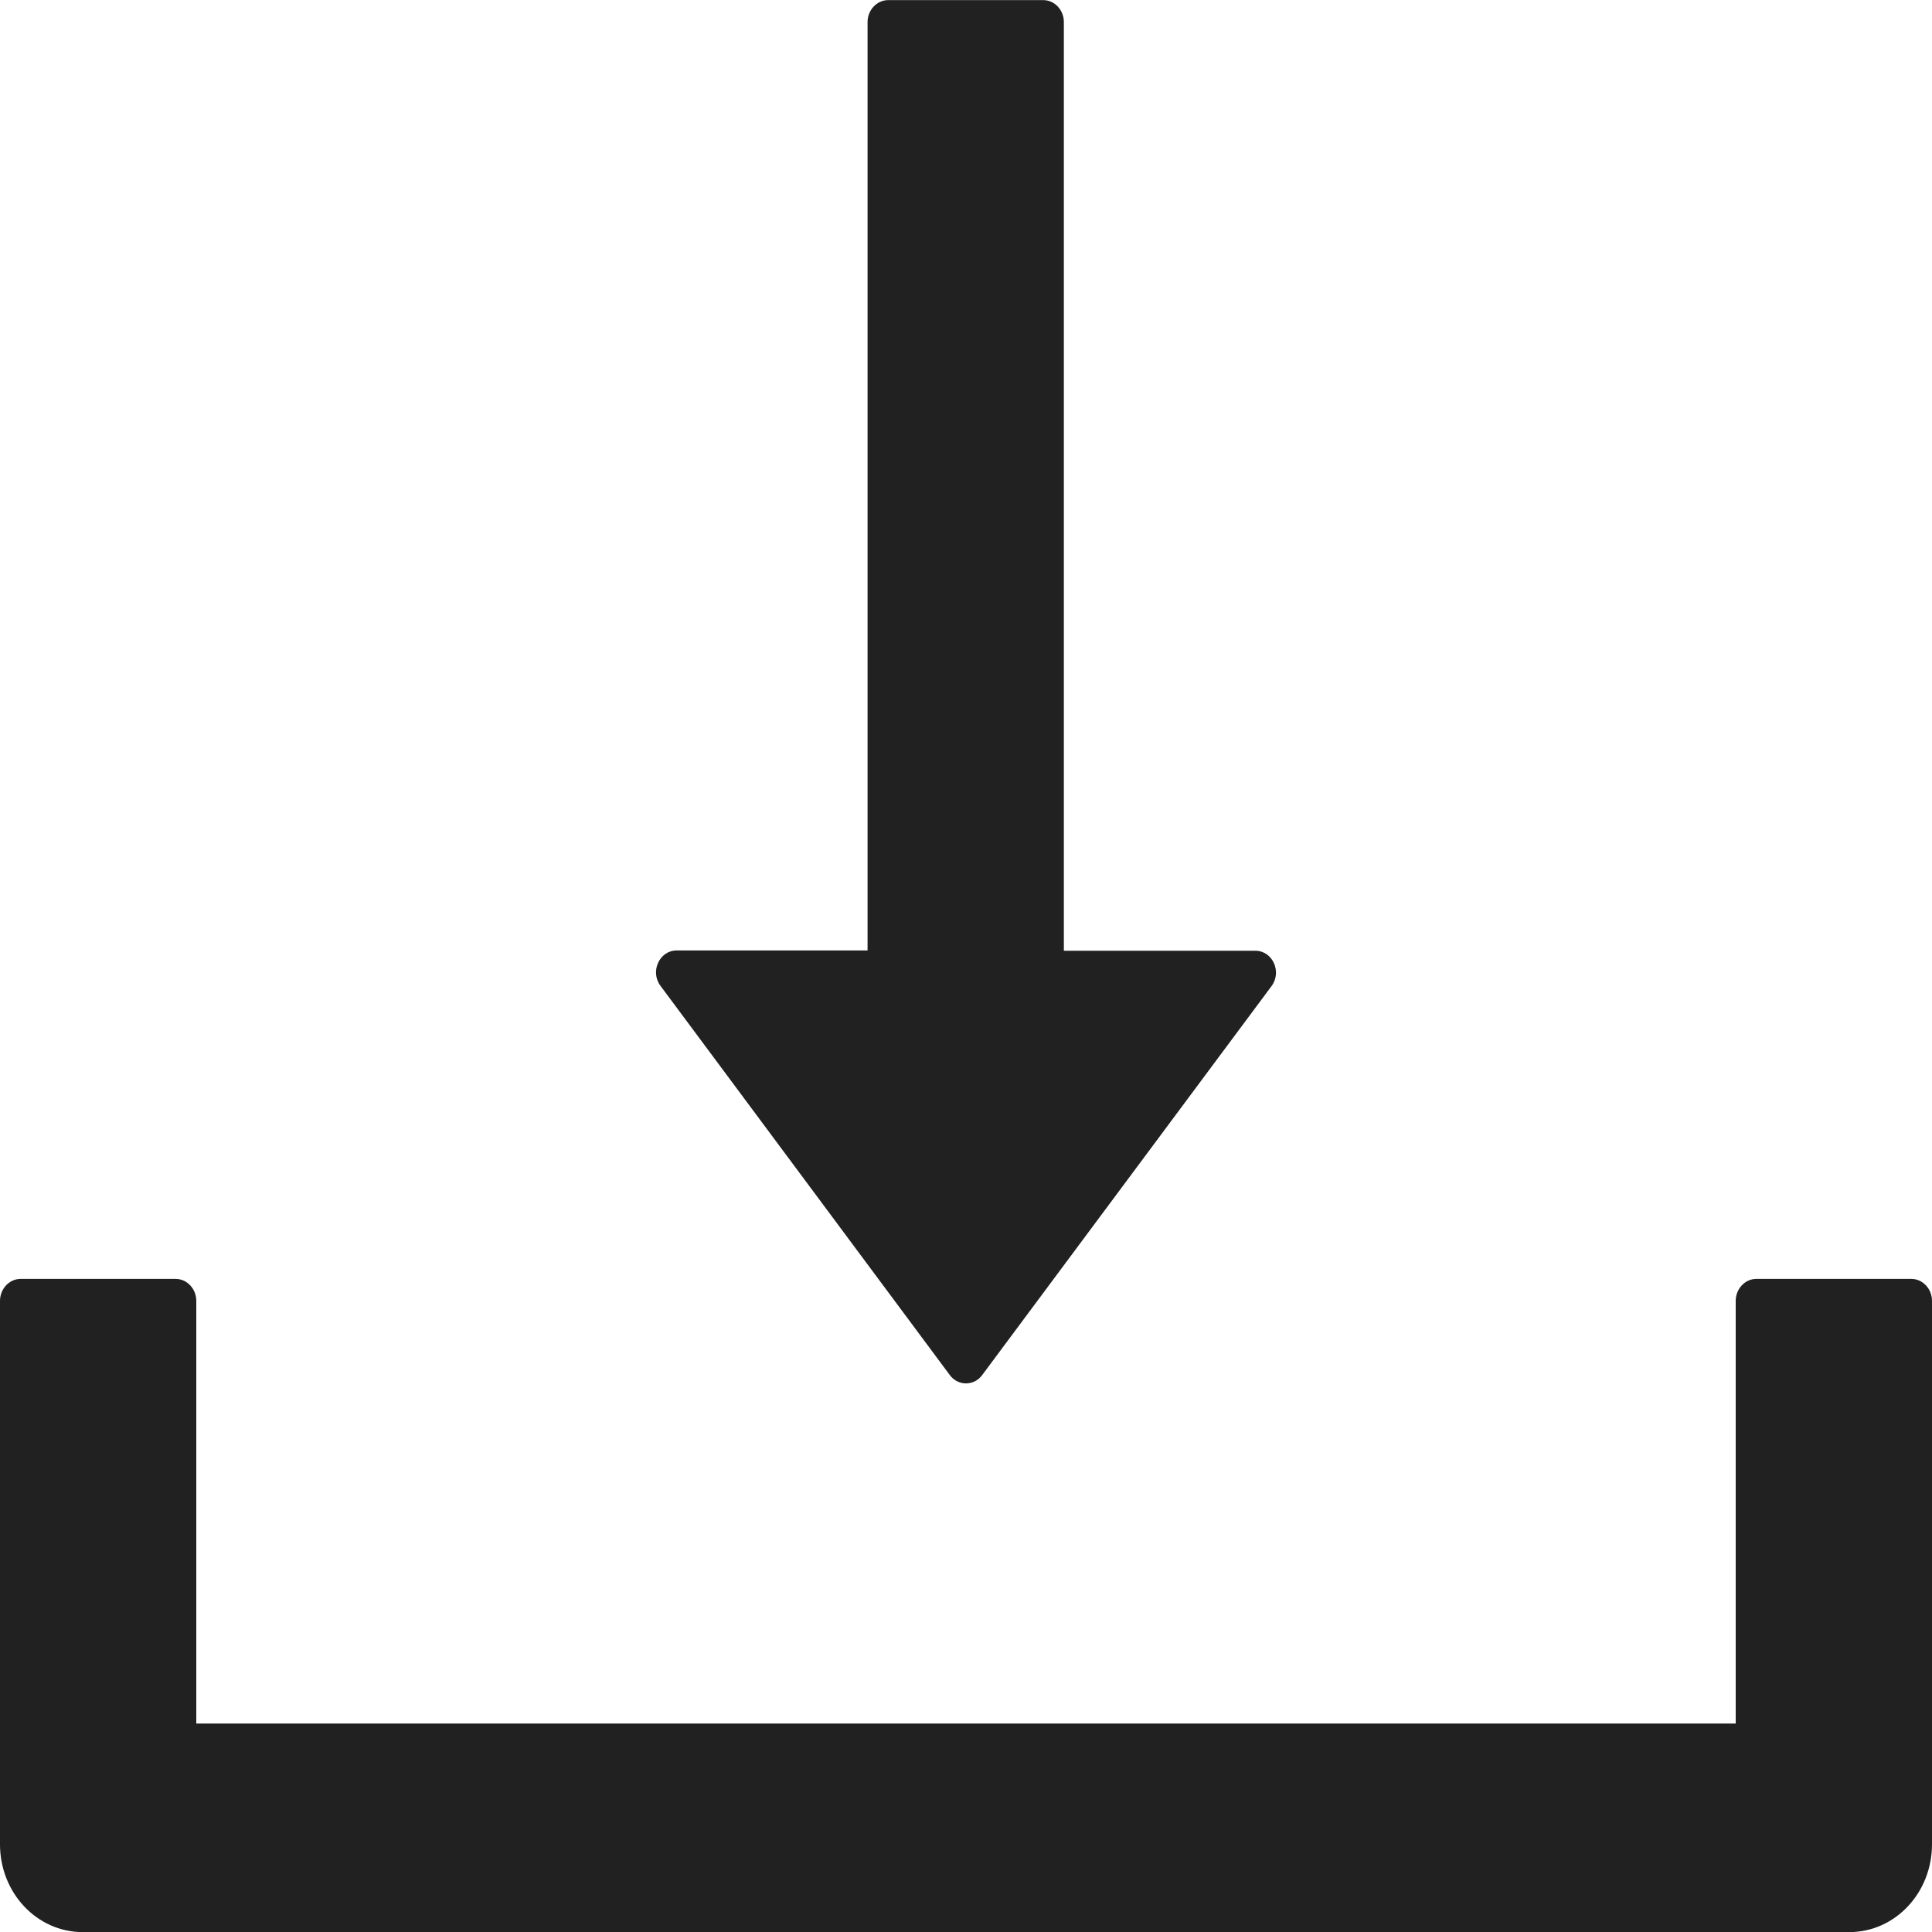 <svg width="20" height="20" viewBox="0 0 20 20" fill="none" xmlns="http://www.w3.org/2000/svg">
<path d="M9.832 14.234C9.852 14.261 9.877 14.283 9.906 14.298C9.935 14.313 9.967 14.321 10 14.321C10.032 14.321 10.065 14.313 10.094 14.298C10.123 14.283 10.148 14.261 10.168 14.234L13.163 10.208C13.273 10.06 13.174 9.842 12.995 9.842H11.013V0.228C11.013 0.103 10.917 0.001 10.799 0.001H9.195C9.078 0.001 8.981 0.103 8.981 0.228V9.839H7.005C6.826 9.839 6.727 10.058 6.837 10.205L9.832 14.234ZM19.786 13.239H18.182C18.064 13.239 17.968 13.342 17.968 13.467V17.842H2.032V13.467C2.032 13.342 1.936 13.239 1.818 13.239H0.214C0.096 13.239 -3.05176e-05 13.342 -3.05176e-05 13.467V19.092C-3.05176e-05 19.595 0.382 20.001 0.856 20.001H19.144C19.618 20.001 20 19.595 20 19.092V13.467C20 13.342 19.904 13.239 19.786 13.239Z" fill="#212121"/>
</svg>
